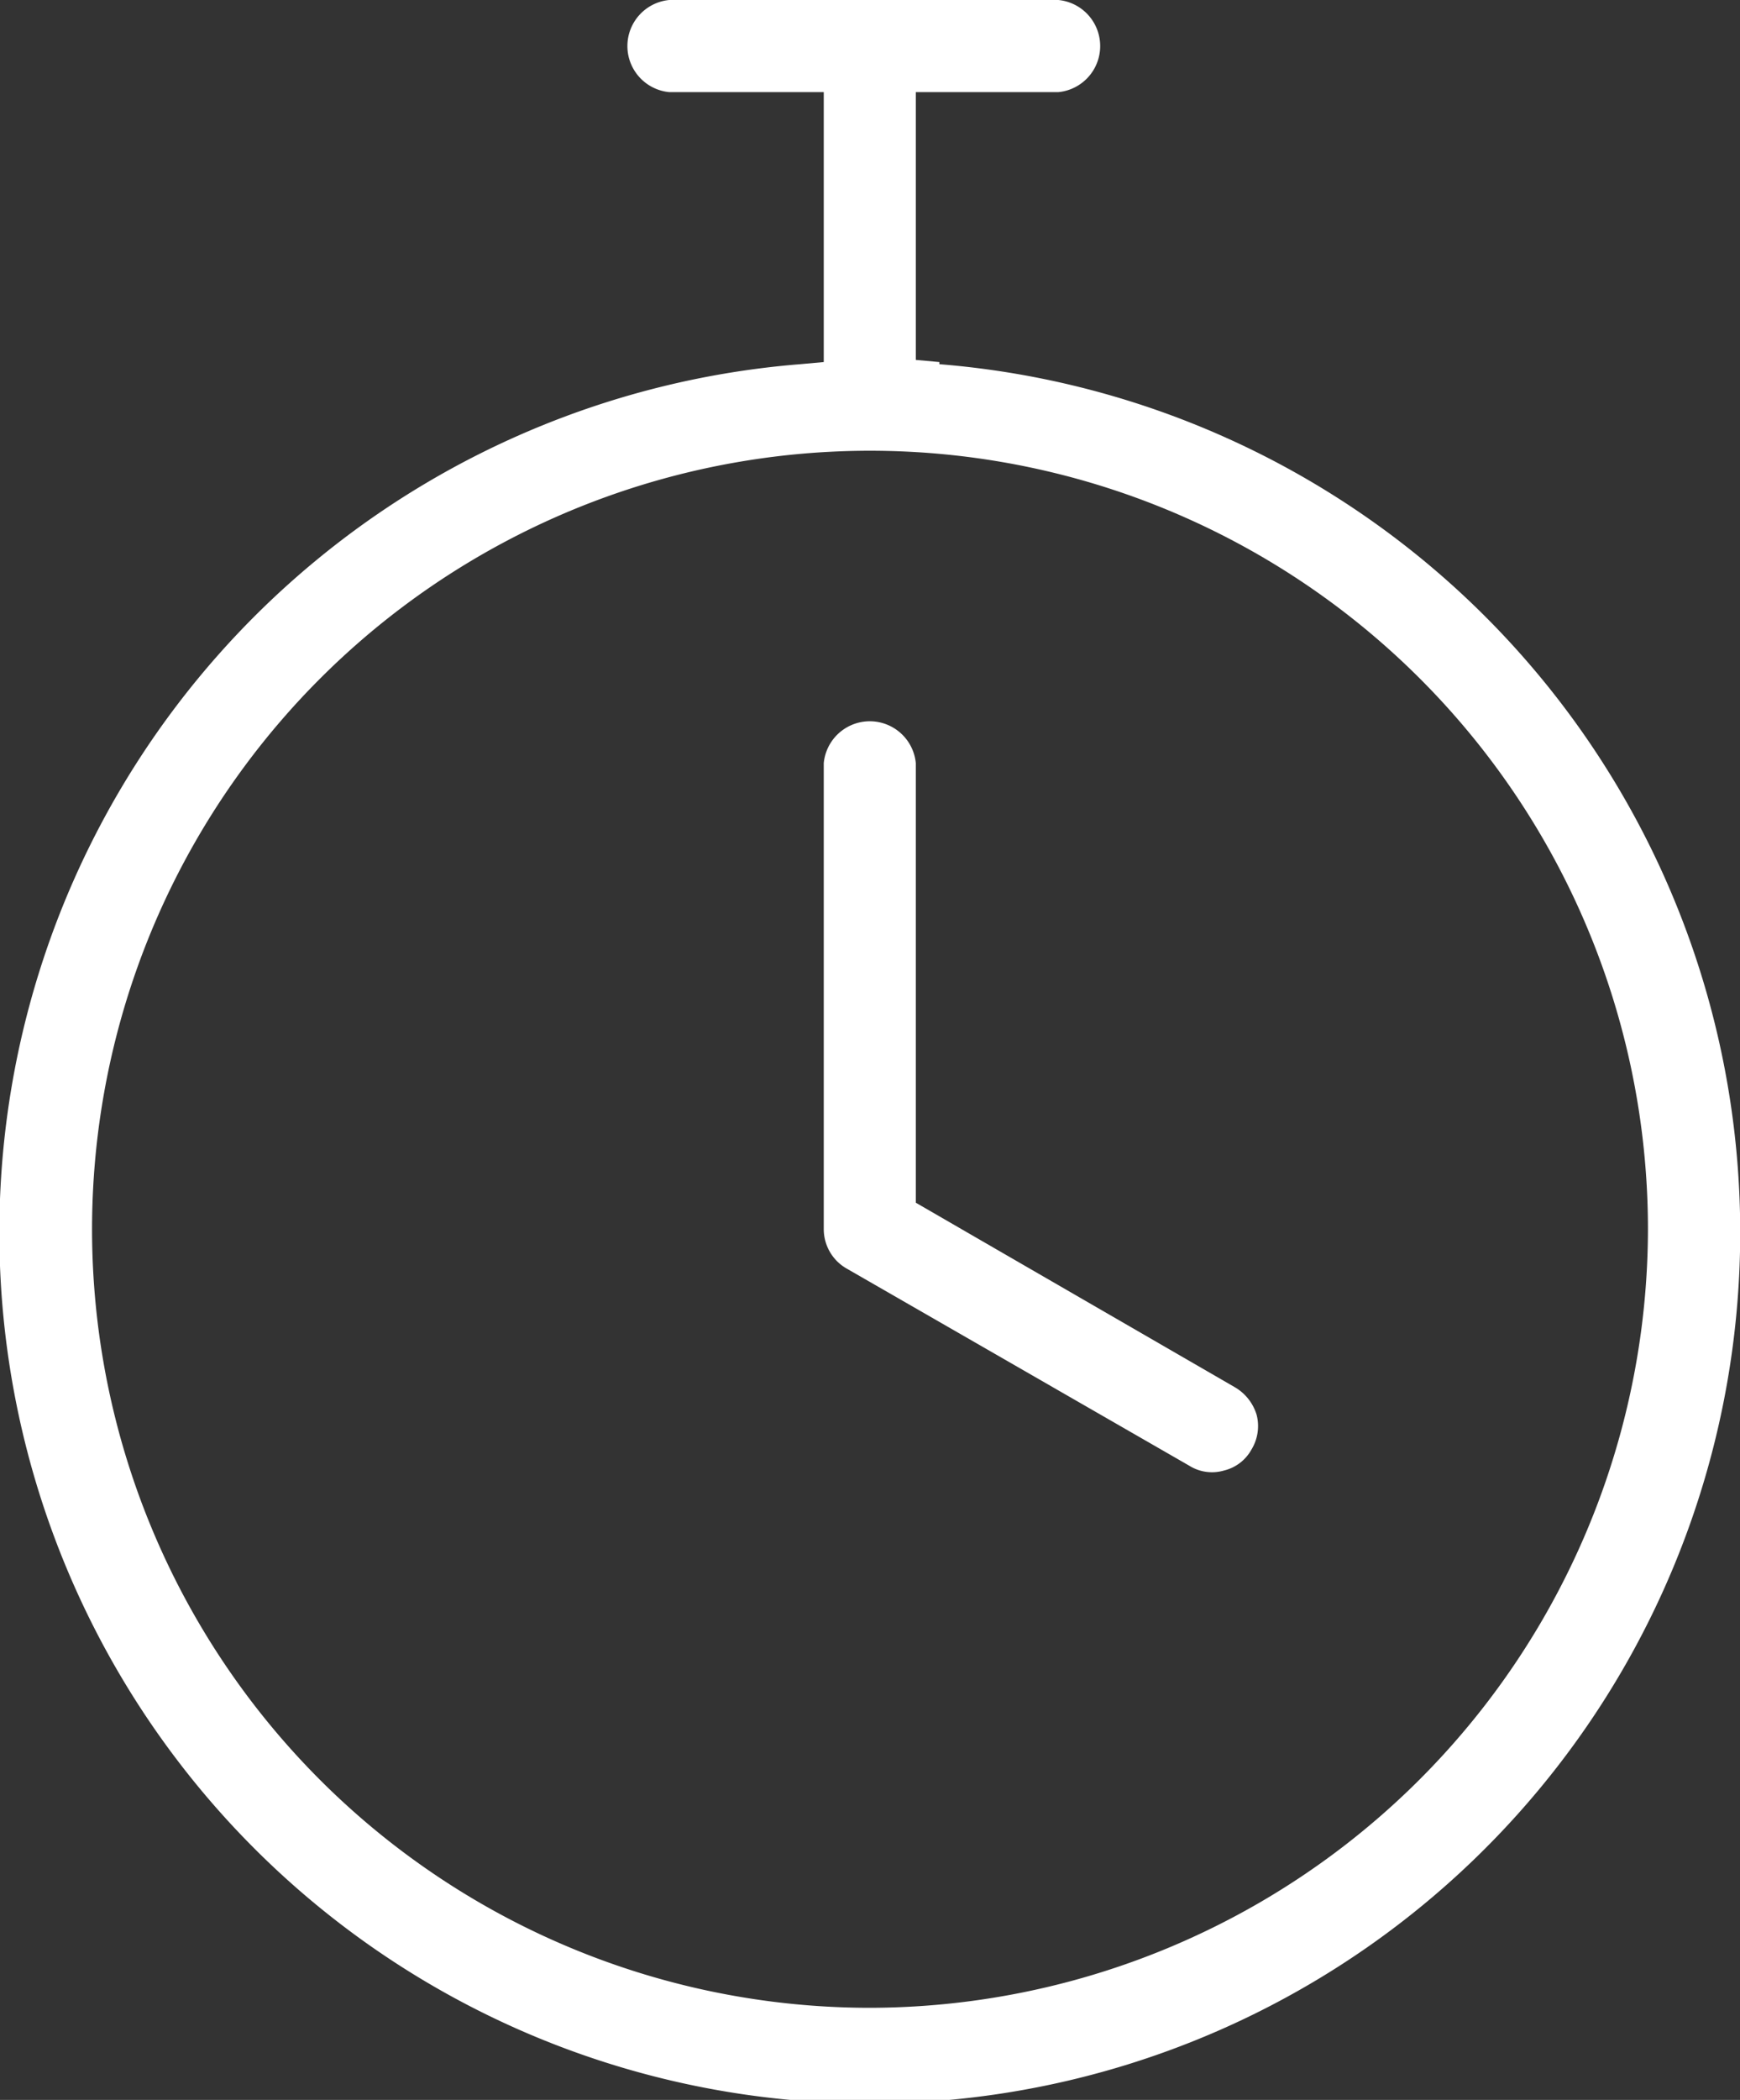 <svg xmlns="http://www.w3.org/2000/svg" viewBox="0 0 40.64 49.01"><rect x="0" y="0" width="40.64" height="49.01" fill="#333333" stroke="none"/><path d="M251.84,234l-.55-.05V227.7h3.33a1.08,1.08,0,0,0,0-2.15h-9.09a1.08,1.08,0,0,0,0,2.15h3.61V234l-.55.05a20.33,20.33,0,1,0,3.25,0Zm-1.62,38.41a18.17,18.17,0,1,1,18.17-18.17A18.2,18.2,0,0,1,250.22,272.41Z" transform="translate(-229.9 -225.55)" style="fill:#fff"/><path d="M258.73,257.92h0l-7.44-4.3V243.36a1.08,1.08,0,0,0-2.15,0v10.88a1.06,1.06,0,0,0,.54.92l8,4.6a1,1,0,0,0,.81.11,1,1,0,0,0,.64-.49,1.05,1.05,0,0,0,.12-.81A1.12,1.12,0,0,0,258.73,257.92Z" transform="translate(-229.9 -225.55)" style="fill:#fff"/></svg>